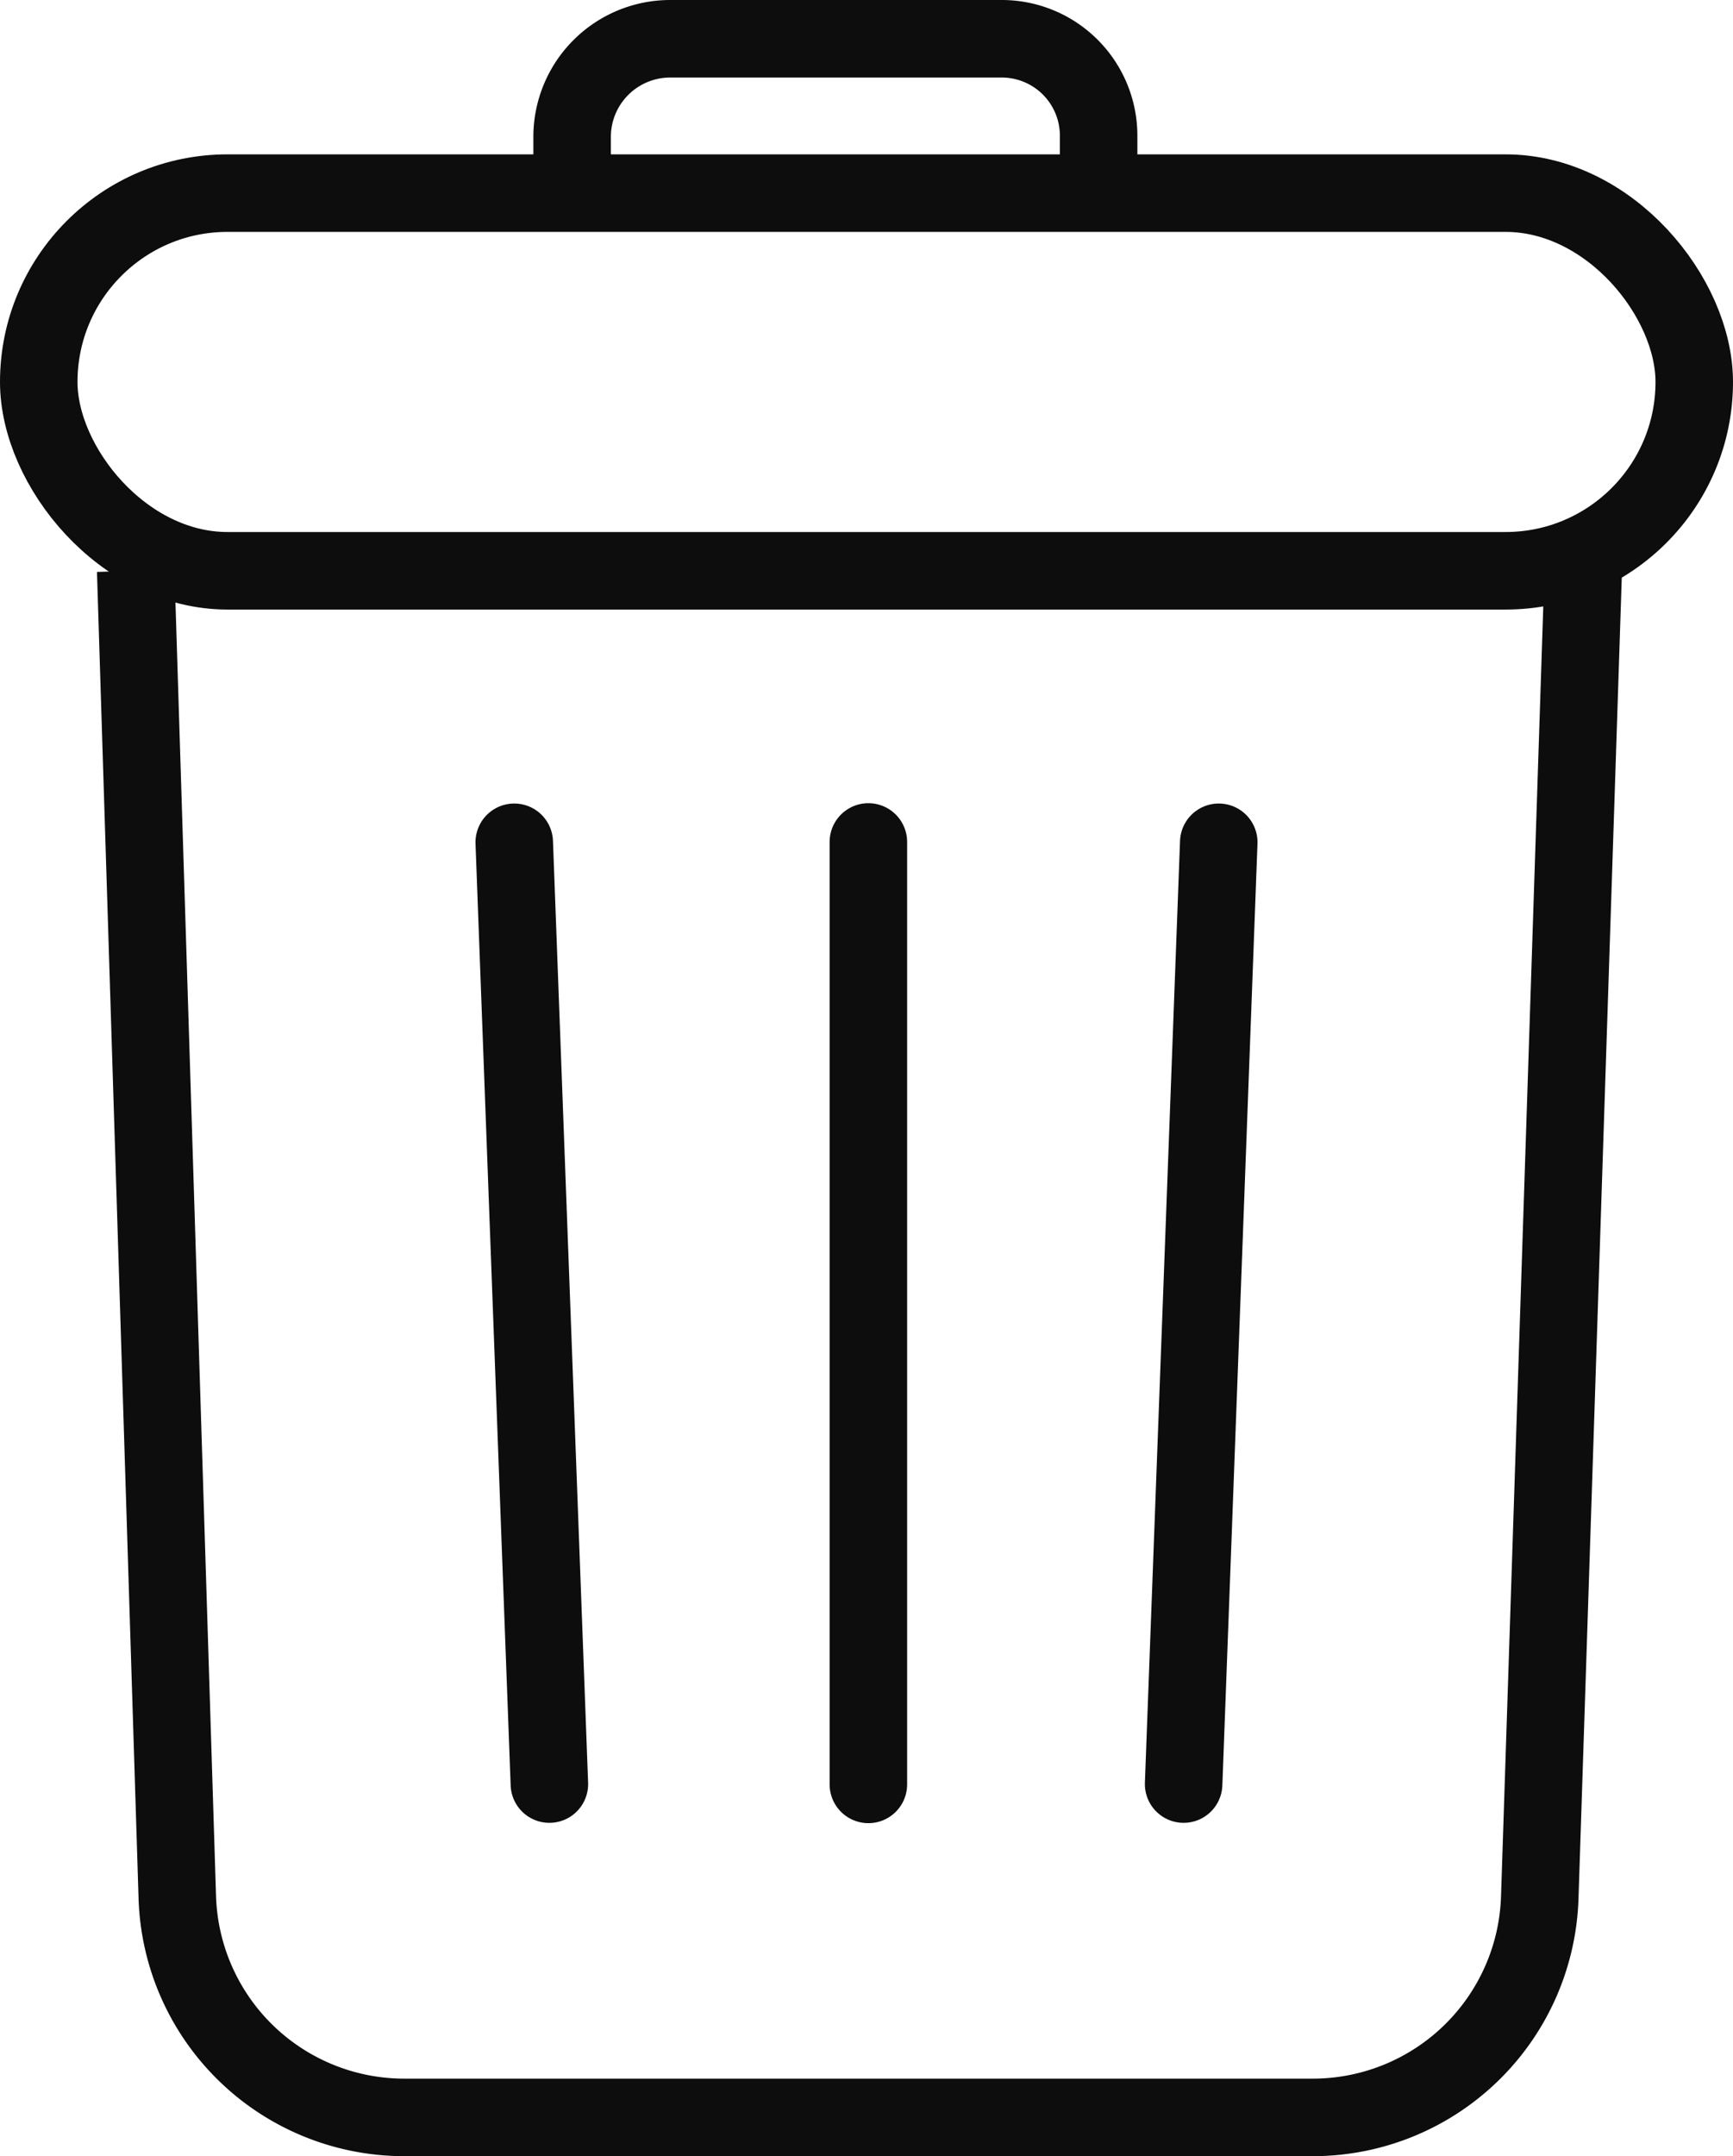 <svg xmlns="http://www.w3.org/2000/svg" width="26.832" height="33.372" viewBox="0 0 26.832 33.372">
    <g data-name="Grupo 9400">
        <g data-name="Grupo 9401" transform="translate(.6 .6)">
            <path data-name="Trazado 13616" d="M6.145 26.972 6.789 47.5a3.516 3.516 0 0 0 3.511 3.41h14.07a3.516 3.516 0 0 0 3.514-3.4l.673-20.538" transform="translate(-4.644 -18.739)" style="fill:none;stroke:#0d0d0d;stroke-miterlimit:10;stroke-width:1.2px"/>
            <rect data-name="Rectángulo 10976" width="25.632" height="5.845" rx="2.922" transform="translate(0 2.389)" style="fill:none;stroke:#0d0d0d;stroke-miterlimit:10;stroke-width:1.2px"/>
            <path data-name="Trazado 13617" d="M27.048 3.889v-.87A1.519 1.519 0 0 1 28.567 1.5H33.7A1.5 1.5 0 0 1 35.2 3v.887" transform="translate(-18.79 -1.5)" style="fill:none;stroke:#0d0d0d;stroke-miterlimit:10;stroke-width:1.2px"/>
            <path data-name="Línea 1377" transform="translate(12.845 12.431)" style="stroke-linecap:round;fill:none;stroke:#0d0d0d;stroke-miterlimit:10;stroke-width:1.2px" d="M0 0v14.586"/>
            <path data-name="Línea 1378" transform="translate(7.362 12.436)" style="stroke-linecap:round;fill:none;stroke:#0d0d0d;stroke-miterlimit:10;stroke-width:1.2px" d="m0 0 .544 14.576"/>
            <path data-name="Línea 1379" transform="translate(17.726 12.436)" style="stroke-linecap:round;fill:none;stroke:#0d0d0d;stroke-miterlimit:10;stroke-width:1.2px" d="M.544 0 0 14.576"/>
        </g>
    </g>
</svg>
